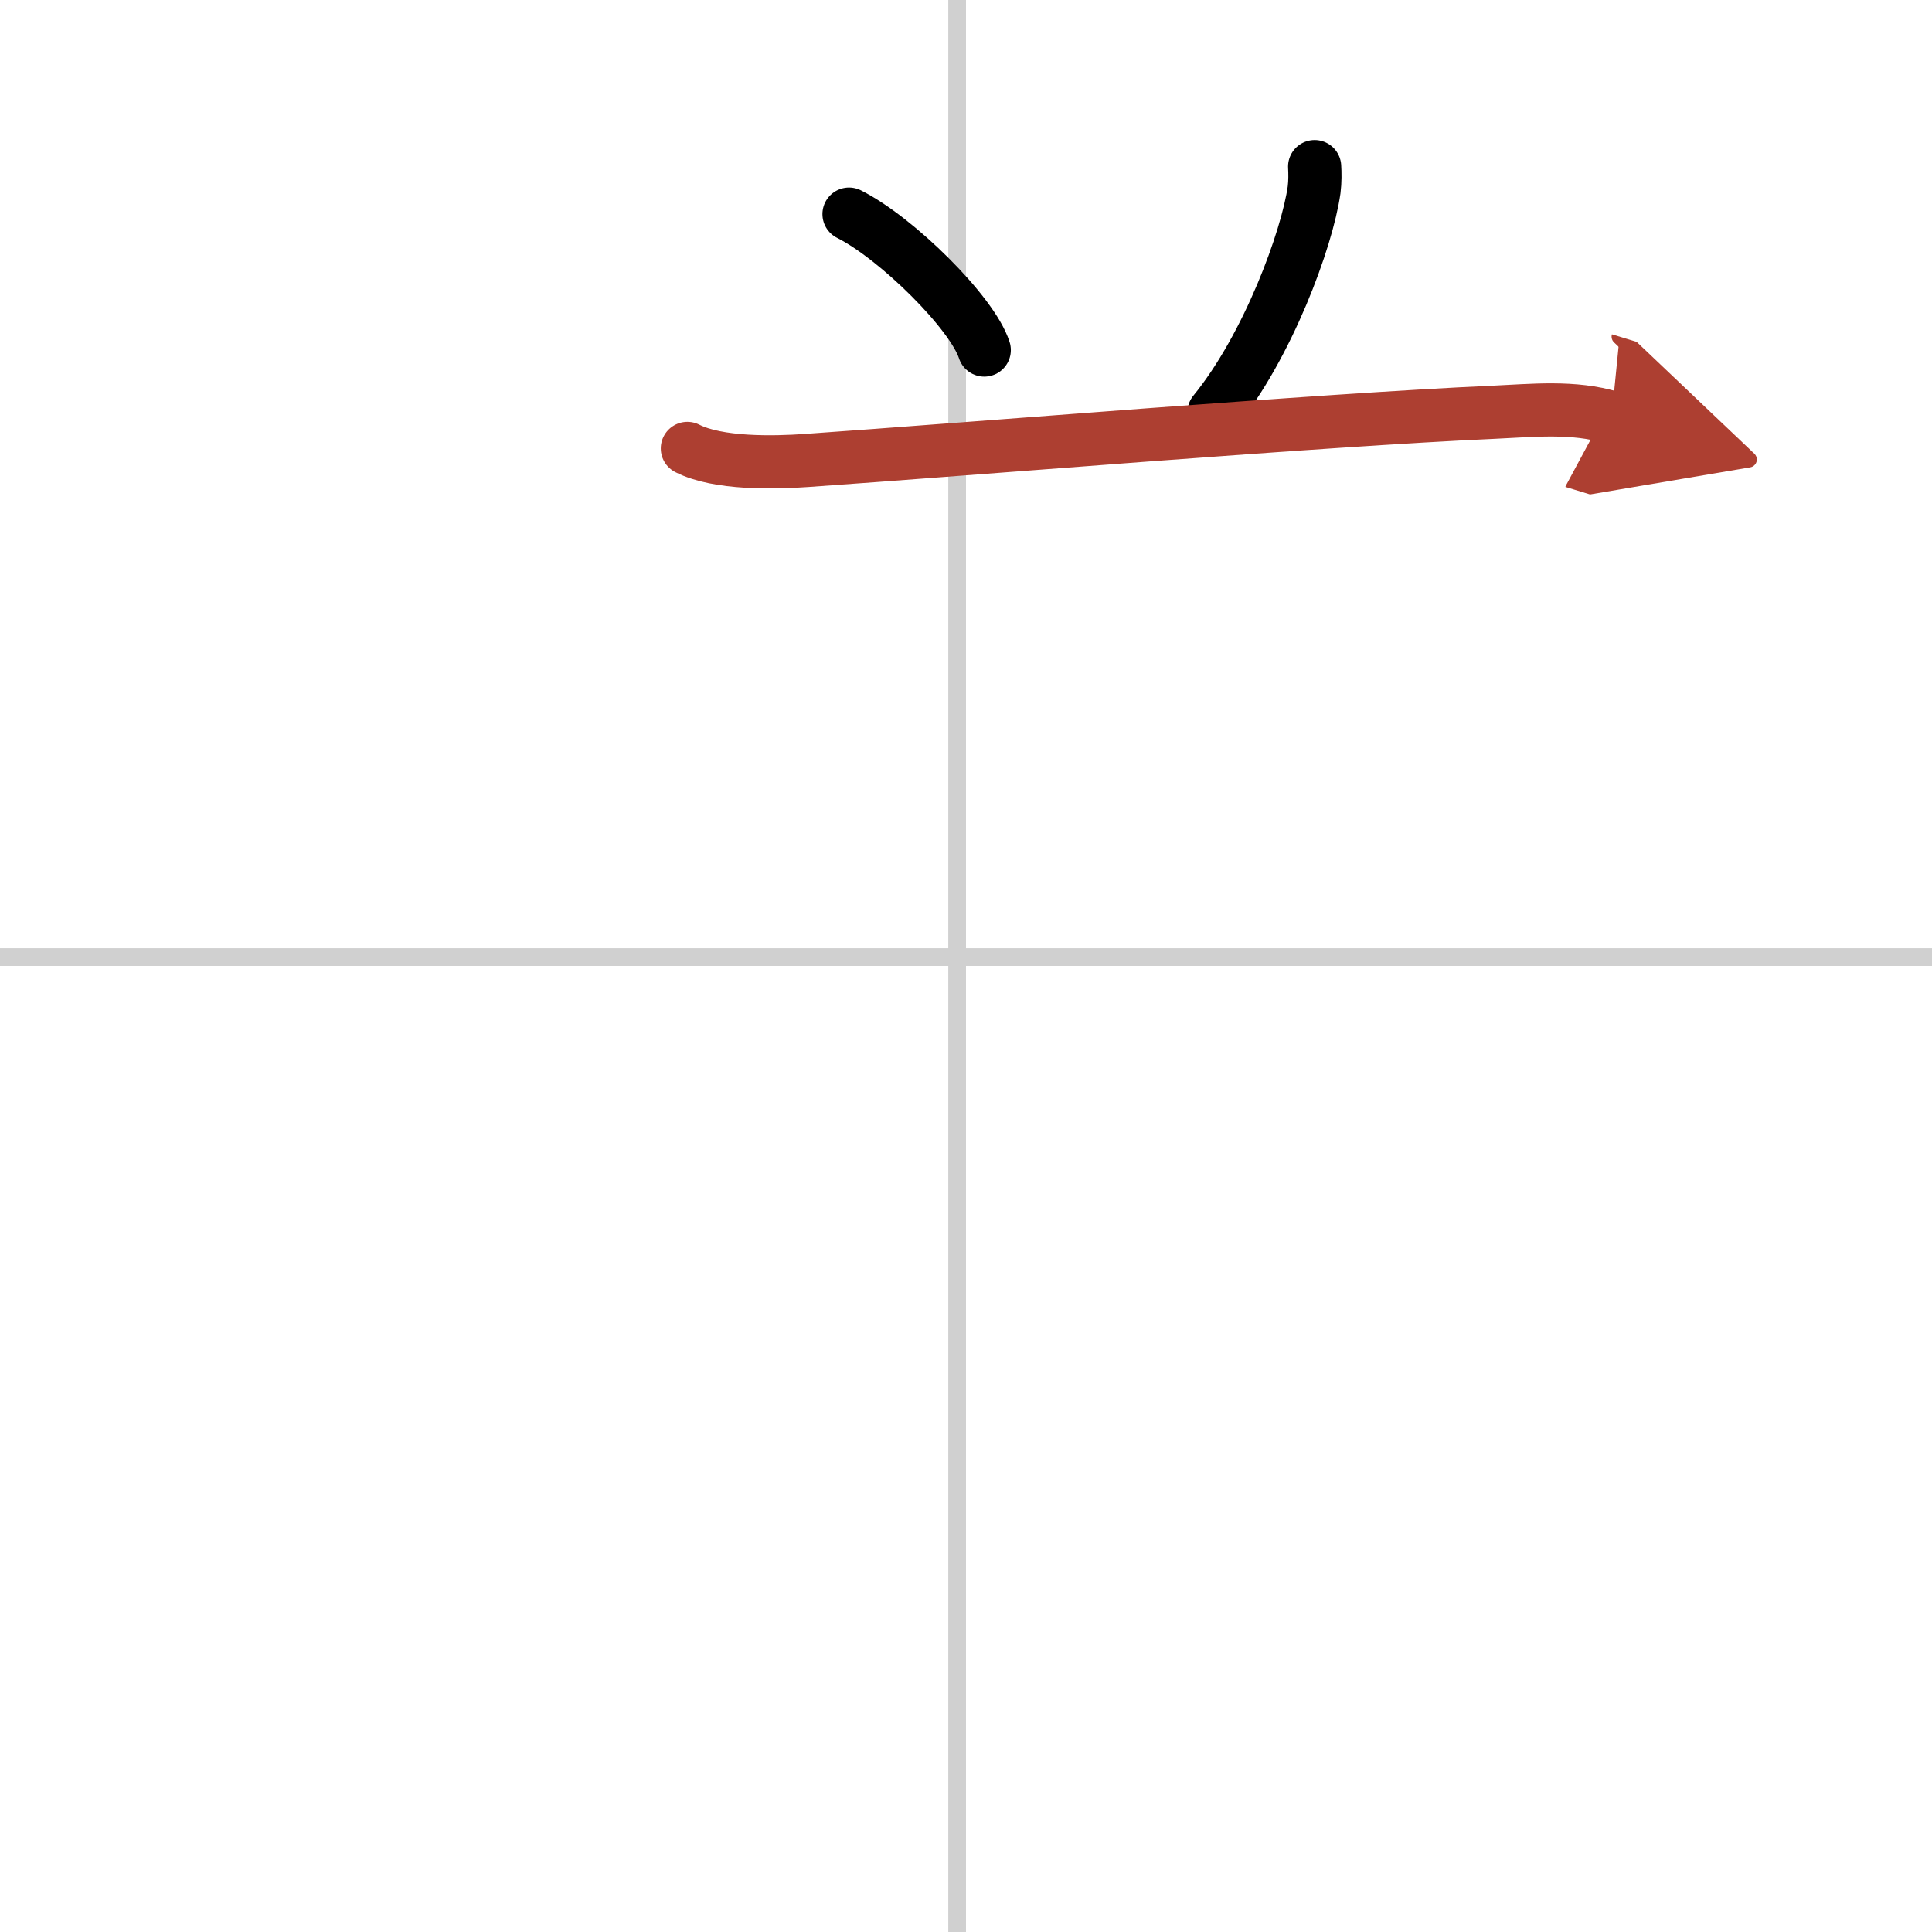 <svg width="400" height="400" viewBox="0 0 109 109" xmlns="http://www.w3.org/2000/svg"><defs><marker id="a" markerWidth="4" orient="auto" refX="1" refY="5" viewBox="0 0 10 10"><polyline points="0 0 10 5 0 10 1 5" fill="#ad3f31" stroke="#ad3f31"/></marker></defs><g fill="none" stroke="#000" stroke-linecap="round" stroke-linejoin="round" stroke-width="3"><rect width="100%" height="100%" fill="#fff" stroke="#fff"/><line x1="54" x2="54" y2="109" stroke="#d0d0d0" stroke-width="1"/><line x2="109" y1="54" y2="54" stroke="#d0d0d0" stroke-width="1"/><path d="m47.9 12.08c2.69 1.35 6.96 5.57 7.63 7.67"/><path d="m74.17 9.4c0.02 0.33 0.03 0.84-0.03 1.31-0.39 2.77-2.61 8.84-5.65 12.56"/><path d="m38.78 25.3c1.73 0.88 4.89 0.81 6.72 0.68 9.33-0.65 29.07-2.29 38.76-2.72 2.19-0.1 4.53-0.35 6.66 0.3" marker-end="url(#a)" stroke="#ad3f31"/></g></svg>

